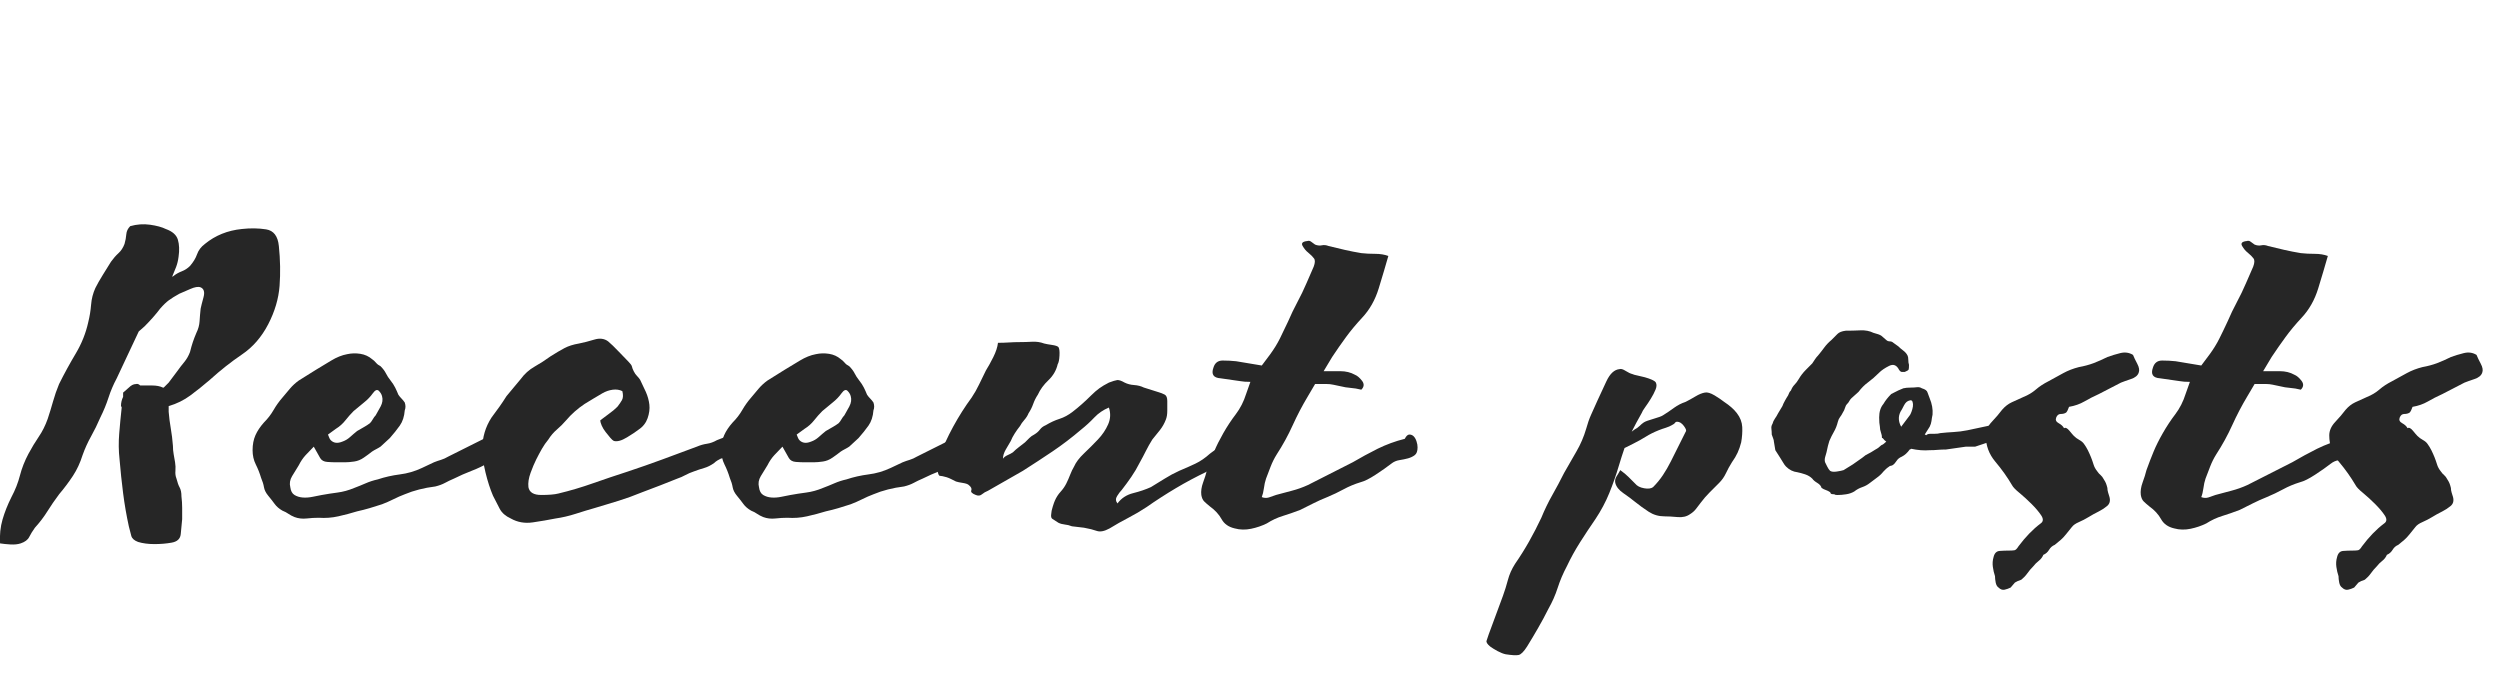 <?xml version="1.0" encoding="utf-8"?>
<!-- Generator: Adobe Illustrator 15.0.0, SVG Export Plug-In . SVG Version: 6.00 Build 0)  -->
<!DOCTYPE svg PUBLIC "-//W3C//DTD SVG 1.1//EN" "http://www.w3.org/Graphics/SVG/1.1/DTD/svg11.dtd">
<svg version="1.1" id="レイヤー_1" xmlns="http://www.w3.org/2000/svg" xmlns:xlink="http://www.w3.org/1999/xlink" x="0px"
	 y="0px" width="154.664px" height="42.987px" viewBox="0 0 154.664 42.987" enable-background="new 0 0 154.664 42.987"
	 xml:space="preserve">
<g>
	<path fill="#262626" d="M12.987,23.495c-0.411,0.353-0.813,0.676-1.21,0.969c-0.396,0.293-0.844,0.514-1.342,0.66v0.352
		c0.028,0.352,0.073,0.697,0.132,1.034s0.103,0.697,0.132,1.078c0,0.176,0.015,0.345,0.044,0.506s0.059,0.33,0.088,0.506
		c0.029,0.177,0.037,0.353,0.022,0.528c-0.016,0.176,0.007,0.338,0.066,0.484c0.058,0.234,0.124,0.418,0.197,0.549
		c0.073,0.133,0.11,0.316,0.11,0.551c0.029,0.234,0.044,0.469,0.044,0.704c0,0.234,0,0.469,0,0.704
		c-0.029,0.322-0.06,0.63-0.088,0.924c-0.029,0.293-0.22,0.469-0.572,0.528c-0.323,0.058-0.675,0.088-1.056,0.088
		c-0.382,0-0.72-0.044-1.012-0.133c-0.235-0.088-0.374-0.213-0.419-0.374c-0.044-0.161-0.095-0.359-0.153-0.594
		c-0.147-0.675-0.265-1.356-0.353-2.046c-0.088-0.688-0.161-1.386-0.22-2.09c-0.059-0.528-0.066-1.063-0.021-1.606
		c0.044-0.542,0.095-1.078,0.153-1.605c0-0.029-0.015-0.059-0.044-0.088c0-0.205,0.044-0.396,0.132-0.572v-0.264l0.353-0.309
		c0.146-0.146,0.293-0.22,0.439-0.22c0.088-0.028,0.177,0,0.265,0.088c0.204,0,0.446,0,0.726,0c0.278,0,0.506,0.044,0.682,0.132
		h0.045c0.058-0.059,0.109-0.109,0.153-0.154c0.044-0.043,0.095-0.094,0.154-0.153l0.528-0.704c0.146-0.205,0.293-0.396,0.439-0.572
		c0.146-0.176,0.264-0.381,0.353-0.616c0.058-0.234,0.116-0.44,0.176-0.616c0.059-0.176,0.132-0.366,0.22-0.572
		c0.117-0.234,0.183-0.477,0.198-0.726c0.015-0.249,0.036-0.506,0.065-0.77c0.029-0.146,0.089-0.381,0.177-0.704
		c0.088-0.322,0.028-0.528-0.177-0.616c-0.146-0.059-0.366-0.022-0.659,0.11c-0.294,0.132-0.514,0.228-0.66,0.286
		c-0.265,0.147-0.478,0.279-0.639,0.396c-0.161,0.118-0.345,0.293-0.55,0.528c-0.264,0.352-0.587,0.719-0.968,1.1l-0.352,0.308
		c-0.235,0.499-0.463,0.983-0.683,1.452c-0.22,0.47-0.447,0.954-0.682,1.452c-0.206,0.383-0.374,0.778-0.506,1.188
		c-0.132,0.411-0.302,0.821-0.506,1.231c-0.177,0.412-0.367,0.801-0.572,1.166c-0.206,0.367-0.382,0.756-0.528,1.166
		c-0.147,0.471-0.345,0.896-0.594,1.277c-0.25,0.381-0.536,0.762-0.858,1.143c-0.264,0.353-0.506,0.705-0.726,1.057
		c-0.22,0.353-0.478,0.688-0.771,1.012c-0.146,0.205-0.264,0.396-0.352,0.572s-0.264,0.308-0.528,0.396
		c-0.176,0.058-0.388,0.08-0.638,0.065c-0.249-0.015-0.462-0.037-0.638-0.065c-0.029-0.528,0.022-1.02,0.154-1.475
		c0.132-0.455,0.315-0.917,0.55-1.386c0.235-0.44,0.411-0.887,0.528-1.343c0.117-0.453,0.293-0.901,0.528-1.342
		c0.205-0.381,0.418-0.732,0.638-1.056c0.22-0.322,0.403-0.688,0.55-1.1c0.117-0.353,0.228-0.711,0.33-1.078
		c0.103-0.366,0.228-0.726,0.374-1.078c0.322-0.646,0.667-1.276,1.034-1.892c0.366-0.616,0.623-1.261,0.771-1.936
		c0.088-0.352,0.146-0.711,0.176-1.078c0.028-0.367,0.117-0.711,0.264-1.034c0.117-0.234,0.271-0.506,0.462-0.814
		s0.359-0.579,0.506-0.814c0.146-0.205,0.301-0.381,0.462-0.528c0.161-0.146,0.286-0.336,0.374-0.572
		c0.059-0.205,0.096-0.403,0.11-0.594s0.095-0.359,0.242-0.506c0.41-0.117,0.82-0.146,1.231-0.088
		c0.411,0.059,0.733,0.147,0.969,0.264c0.41,0.147,0.66,0.367,0.748,0.66c0.088,0.294,0.103,0.646,0.044,1.056
		c-0.03,0.235-0.081,0.448-0.154,0.638c-0.073,0.191-0.154,0.389-0.242,0.594c0.029,0,0.059-0.014,0.088-0.044
		c0.146-0.117,0.315-0.212,0.506-0.286c0.19-0.073,0.359-0.183,0.507-0.33c0.204-0.234,0.352-0.476,0.439-0.726
		c0.088-0.249,0.249-0.462,0.484-0.638c0.645-0.528,1.408-0.836,2.288-0.924c0.527-0.059,1.026-0.051,1.496,0.022
		c0.469,0.073,0.732,0.418,0.792,1.034c0.088,0.851,0.103,1.672,0.044,2.464c-0.06,0.792-0.294,1.584-0.704,2.376
		c-0.411,0.792-0.954,1.416-1.628,1.87C14.292,22.389,13.633,22.909,12.987,23.495z"/>
	<path fill="#262626" d="M30.631,26.796c0.528-0.293,0.836-0.161,0.924,0.396c0.029,0.322-0.117,0.602-0.439,0.836
		c-0.323,0.234-0.602,0.425-0.836,0.571c-0.353,0.206-0.72,0.382-1.101,0.528s-0.748,0.309-1.1,0.484
		c-0.206,0.088-0.39,0.176-0.55,0.264c-0.162,0.088-0.36,0.162-0.595,0.22c-0.704,0.088-1.335,0.249-1.892,0.483
		c-0.235,0.089-0.47,0.191-0.704,0.309c-0.235,0.117-0.47,0.22-0.704,0.309c-0.264,0.088-0.521,0.168-0.77,0.241
		c-0.25,0.073-0.506,0.14-0.771,0.198c-0.381,0.117-0.77,0.22-1.166,0.308c-0.396,0.089-0.8,0.117-1.21,0.089
		c-0.235,0-0.483,0.014-0.748,0.044c-0.264,0.028-0.514,0-0.748-0.088c-0.146-0.06-0.271-0.126-0.374-0.198
		c-0.103-0.074-0.228-0.14-0.374-0.198c-0.205-0.117-0.367-0.257-0.483-0.418c-0.118-0.161-0.25-0.33-0.396-0.506
		c-0.146-0.177-0.235-0.353-0.264-0.528c-0.029-0.176-0.088-0.366-0.176-0.572c-0.088-0.293-0.198-0.572-0.33-0.836
		s-0.198-0.557-0.198-0.88c0-0.352,0.059-0.659,0.176-0.924s0.293-0.528,0.528-0.792c0.234-0.234,0.433-0.49,0.594-0.77
		s0.345-0.535,0.55-0.771c0.146-0.176,0.301-0.358,0.462-0.55c0.161-0.19,0.345-0.359,0.551-0.506l1.056-0.66
		c0.293-0.176,0.608-0.367,0.946-0.572c0.337-0.205,0.667-0.337,0.989-0.396c0.265-0.058,0.535-0.066,0.814-0.022
		c0.278,0.044,0.521,0.154,0.726,0.33c0.089,0.059,0.169,0.132,0.242,0.22c0.073,0.088,0.169,0.162,0.286,0.22
		c0.146,0.147,0.257,0.293,0.33,0.44c0.073,0.147,0.168,0.294,0.286,0.44c0.117,0.146,0.212,0.293,0.286,0.439
		c0.072,0.147,0.139,0.294,0.197,0.44c0.059,0.088,0.125,0.169,0.198,0.241c0.073,0.074,0.139,0.154,0.198,0.242
		c0.059,0.176,0.059,0.338,0,0.484c-0.029,0.382-0.132,0.697-0.308,0.946c-0.177,0.249-0.382,0.506-0.616,0.771l-0.572,0.527
		c-0.088,0.059-0.176,0.109-0.264,0.154c-0.088,0.043-0.176,0.096-0.265,0.154c-0.146,0.117-0.315,0.241-0.506,0.373
		c-0.19,0.133-0.389,0.213-0.594,0.242S21.523,28.6,21.347,28.6c-0.176,0-0.367,0-0.571,0c-0.147,0-0.323-0.007-0.528-0.022
		c-0.206-0.014-0.353-0.094-0.44-0.241l-0.396-0.704c-0.176,0.176-0.346,0.352-0.506,0.527c-0.162,0.177-0.302,0.383-0.418,0.617
		c-0.147,0.234-0.286,0.461-0.418,0.682c-0.133,0.22-0.17,0.447-0.11,0.682c0.029,0.235,0.117,0.396,0.264,0.484
		s0.315,0.139,0.506,0.154c0.19,0.015,0.396,0,0.616-0.045c0.221-0.043,0.403-0.08,0.55-0.109c0.323-0.059,0.653-0.11,0.99-0.154
		s0.683-0.139,1.034-0.286c0.234-0.088,0.469-0.183,0.704-0.286c0.234-0.102,0.484-0.183,0.748-0.242
		c0.439-0.146,0.895-0.248,1.364-0.308c0.469-0.058,0.924-0.19,1.363-0.396l0.748-0.353c0.146-0.058,0.293-0.11,0.44-0.153
		c0.146-0.045,0.293-0.11,0.439-0.198L30.631,26.796z M21.875,25.432c-0.176,0.177-0.345,0.367-0.506,0.572
		c-0.162,0.206-0.359,0.382-0.594,0.528l-0.484,0.352c0.059,0.176,0.117,0.293,0.176,0.352c0.176,0.176,0.41,0.206,0.704,0.088
		c0.176-0.059,0.337-0.153,0.484-0.285c0.146-0.133,0.293-0.257,0.439-0.375c0.146-0.088,0.286-0.168,0.418-0.241
		s0.257-0.154,0.374-0.242c0.059-0.058,0.117-0.139,0.176-0.241c0.059-0.104,0.117-0.184,0.177-0.242
		c0.088-0.146,0.19-0.33,0.308-0.551c0.117-0.22,0.146-0.432,0.088-0.638c-0.029-0.116-0.096-0.228-0.198-0.33
		s-0.228-0.051-0.374,0.154c-0.146,0.206-0.329,0.396-0.55,0.571C22.293,25.079,22.08,25.256,21.875,25.432z"/>
	<path fill="#262626" d="M45.942,26.687c0.177-0.045,0.309,0.095,0.396,0.418c0.059,0.146,0.051,0.293-0.022,0.439
		s-0.169,0.264-0.285,0.352c-0.235,0.147-0.478,0.242-0.727,0.286s-0.491,0.11-0.726,0.198c-0.06,0.029-0.125,0.066-0.198,0.109
		c-0.073,0.045-0.14,0.096-0.198,0.154c-0.205,0.147-0.411,0.25-0.616,0.309s-0.425,0.132-0.659,0.22
		c-0.177,0.06-0.346,0.132-0.507,0.22s-0.329,0.162-0.506,0.221c-0.352,0.146-0.704,0.285-1.056,0.418
		c-0.352,0.131-0.719,0.271-1.1,0.418c-0.5,0.205-0.983,0.381-1.452,0.527c-0.47,0.146-0.954,0.293-1.452,0.44
		c-0.411,0.116-0.821,0.242-1.232,0.374s-0.821,0.227-1.231,0.286c-0.44,0.088-0.91,0.168-1.408,0.241
		c-0.499,0.073-0.953-0.007-1.364-0.241c-0.323-0.147-0.55-0.346-0.682-0.595s-0.271-0.521-0.418-0.813
		c-0.176-0.411-0.33-0.888-0.462-1.431c-0.132-0.542-0.198-1.033-0.198-1.474c0-0.704,0.19-1.349,0.572-1.937
		c0.176-0.234,0.337-0.453,0.483-0.659c0.146-0.205,0.293-0.425,0.44-0.66c0.146-0.176,0.293-0.353,0.439-0.528
		s0.293-0.352,0.44-0.527c0.234-0.322,0.521-0.579,0.858-0.771c0.337-0.19,0.666-0.403,0.989-0.638
		c0.323-0.205,0.608-0.374,0.858-0.506c0.249-0.132,0.55-0.227,0.902-0.286c0.293-0.059,0.608-0.139,0.945-0.242
		c0.337-0.103,0.623-0.066,0.858,0.11c0.176,0.147,0.396,0.36,0.66,0.638c0.264,0.279,0.469,0.492,0.616,0.638
		c0.116,0.117,0.183,0.213,0.197,0.286c0.015,0.074,0.051,0.169,0.11,0.286c0.059,0.117,0.124,0.213,0.198,0.286
		c0.072,0.073,0.139,0.153,0.197,0.241c0.117,0.236,0.234,0.484,0.353,0.748c0.117,0.265,0.19,0.529,0.22,0.793
		s-0.008,0.543-0.109,0.836c-0.104,0.293-0.286,0.527-0.551,0.703c-0.146,0.118-0.389,0.279-0.726,0.484
		c-0.338,0.205-0.609,0.279-0.814,0.221c-0.059-0.029-0.132-0.096-0.22-0.198s-0.184-0.22-0.286-0.353
		c-0.103-0.132-0.184-0.264-0.242-0.396s-0.088-0.242-0.088-0.33c0.146-0.117,0.322-0.249,0.528-0.396
		c0.205-0.146,0.381-0.293,0.528-0.44c0.116-0.146,0.212-0.286,0.286-0.418c0.072-0.132,0.08-0.315,0.021-0.55
		c-0.176-0.088-0.374-0.117-0.594-0.088c-0.221,0.029-0.434,0.103-0.639,0.22s-0.403,0.235-0.594,0.352
		c-0.191,0.118-0.359,0.22-0.506,0.308c-0.439,0.294-0.821,0.632-1.144,1.013c-0.177,0.206-0.367,0.396-0.572,0.571
		c-0.206,0.177-0.382,0.383-0.528,0.617c-0.146,0.176-0.279,0.367-0.396,0.571c-0.118,0.206-0.235,0.426-0.353,0.66
		c-0.117,0.235-0.235,0.514-0.352,0.836c-0.118,0.323-0.162,0.616-0.132,0.88c0.058,0.323,0.322,0.484,0.792,0.484
		c0.469,0,0.82-0.029,1.056-0.088c0.732-0.176,1.452-0.389,2.156-0.639c0.704-0.248,1.422-0.49,2.155-0.726
		c0.704-0.234,1.415-0.483,2.135-0.748c0.718-0.265,1.43-0.528,2.134-0.792c0.205-0.088,0.41-0.146,0.616-0.176
		c0.204-0.029,0.41-0.103,0.615-0.221l1.013-0.396C45.576,26.781,45.767,26.729,45.942,26.687z"/>
	<path fill="#262626" d="M59.627,26.796c0.528-0.293,0.836-0.161,0.924,0.396c0.029,0.322-0.117,0.602-0.439,0.836
		c-0.323,0.234-0.602,0.425-0.836,0.571c-0.353,0.206-0.72,0.382-1.101,0.528s-0.748,0.309-1.1,0.484
		c-0.206,0.088-0.39,0.176-0.55,0.264c-0.162,0.088-0.36,0.162-0.595,0.22c-0.704,0.088-1.335,0.249-1.892,0.483
		c-0.235,0.089-0.47,0.191-0.704,0.309c-0.235,0.117-0.47,0.22-0.704,0.309c-0.264,0.088-0.521,0.168-0.77,0.241
		c-0.25,0.073-0.506,0.14-0.771,0.198c-0.381,0.117-0.77,0.22-1.166,0.308c-0.396,0.089-0.8,0.117-1.21,0.089
		c-0.235,0-0.483,0.014-0.748,0.044c-0.264,0.028-0.514,0-0.748-0.088c-0.146-0.06-0.271-0.126-0.374-0.198
		c-0.103-0.074-0.228-0.14-0.374-0.198c-0.205-0.117-0.367-0.257-0.483-0.418c-0.118-0.161-0.25-0.33-0.396-0.506
		c-0.146-0.177-0.235-0.353-0.264-0.528c-0.029-0.176-0.088-0.366-0.176-0.572c-0.088-0.293-0.198-0.572-0.33-0.836
		s-0.198-0.557-0.198-0.88c0-0.352,0.059-0.659,0.176-0.924s0.293-0.528,0.528-0.792c0.234-0.234,0.433-0.49,0.594-0.77
		s0.345-0.535,0.55-0.771c0.146-0.176,0.301-0.358,0.462-0.55c0.161-0.19,0.345-0.359,0.551-0.506l1.056-0.66
		c0.293-0.176,0.608-0.367,0.946-0.572c0.337-0.205,0.667-0.337,0.989-0.396c0.265-0.058,0.535-0.066,0.814-0.022
		c0.278,0.044,0.521,0.154,0.726,0.33c0.089,0.059,0.169,0.132,0.242,0.22c0.073,0.088,0.169,0.162,0.286,0.22
		c0.146,0.147,0.257,0.293,0.33,0.44c0.073,0.147,0.168,0.294,0.286,0.44c0.117,0.146,0.212,0.293,0.286,0.439
		c0.072,0.147,0.139,0.294,0.197,0.44c0.059,0.088,0.125,0.169,0.198,0.241c0.073,0.074,0.139,0.154,0.198,0.242
		c0.059,0.176,0.059,0.338,0,0.484c-0.029,0.382-0.132,0.697-0.308,0.946c-0.177,0.249-0.382,0.506-0.616,0.771l-0.572,0.527
		c-0.088,0.059-0.176,0.109-0.264,0.154c-0.088,0.043-0.176,0.096-0.265,0.154c-0.146,0.117-0.315,0.241-0.506,0.373
		c-0.19,0.133-0.389,0.213-0.594,0.242S50.52,28.6,50.343,28.6c-0.176,0-0.367,0-0.571,0c-0.147,0-0.323-0.007-0.528-0.022
		c-0.206-0.014-0.353-0.094-0.44-0.241l-0.396-0.704c-0.176,0.176-0.346,0.352-0.506,0.527c-0.162,0.177-0.302,0.383-0.418,0.617
		c-0.147,0.234-0.286,0.461-0.418,0.682c-0.133,0.22-0.17,0.447-0.11,0.682c0.029,0.235,0.117,0.396,0.264,0.484
		s0.315,0.139,0.506,0.154c0.19,0.015,0.396,0,0.616-0.045c0.221-0.043,0.403-0.08,0.55-0.109c0.323-0.059,0.653-0.11,0.99-0.154
		s0.683-0.139,1.034-0.286c0.234-0.088,0.469-0.183,0.704-0.286c0.234-0.102,0.484-0.183,0.748-0.242
		c0.439-0.146,0.895-0.248,1.364-0.308c0.469-0.058,0.924-0.19,1.363-0.396l0.748-0.353c0.146-0.058,0.293-0.11,0.44-0.153
		c0.146-0.045,0.293-0.11,0.439-0.198L59.627,26.796z M50.871,25.432c-0.176,0.177-0.345,0.367-0.506,0.572
		c-0.162,0.206-0.359,0.382-0.594,0.528l-0.484,0.352c0.059,0.176,0.117,0.293,0.176,0.352c0.176,0.176,0.41,0.206,0.704,0.088
		c0.176-0.059,0.337-0.153,0.484-0.285c0.146-0.133,0.293-0.257,0.439-0.375c0.146-0.088,0.286-0.168,0.418-0.241
		s0.257-0.154,0.374-0.242c0.059-0.058,0.117-0.139,0.176-0.241c0.059-0.104,0.117-0.184,0.177-0.242
		c0.088-0.146,0.19-0.33,0.308-0.551c0.117-0.22,0.146-0.432,0.088-0.638c-0.029-0.116-0.096-0.228-0.198-0.33
		s-0.228-0.051-0.374,0.154c-0.146,0.206-0.329,0.396-0.55,0.571C51.289,25.079,51.076,25.256,50.871,25.432z"/>
	<path fill="#262626" d="M76.523,26.752c0.058,0.029,0.153,0.11,0.285,0.241c0.133,0.133,0.213,0.229,0.242,0.287l-0.66,0.836
		c-0.234,0.234-0.499,0.433-0.792,0.594c-0.293,0.162-0.602,0.315-0.924,0.462c-0.675,0.323-1.32,0.667-1.936,1.034
		c-0.616,0.367-1.218,0.755-1.805,1.166c-0.352,0.234-0.726,0.454-1.122,0.66c-0.396,0.204-0.784,0.425-1.166,0.659
		c-0.322,0.177-0.587,0.228-0.792,0.154s-0.469-0.14-0.792-0.198l-0.747-0.088c-0.147-0.059-0.294-0.096-0.44-0.109
		c-0.147-0.016-0.279-0.052-0.396-0.11c-0.176-0.117-0.301-0.198-0.374-0.242s-0.095-0.154-0.065-0.33
		c0-0.088,0.028-0.228,0.088-0.418c0.059-0.191,0.103-0.315,0.132-0.374c0.088-0.205,0.205-0.389,0.353-0.55
		c0.146-0.161,0.264-0.33,0.352-0.506c0.088-0.177,0.169-0.358,0.242-0.55s0.154-0.359,0.242-0.506
		c0.116-0.265,0.322-0.535,0.615-0.814c0.293-0.278,0.579-0.564,0.858-0.857c0.278-0.293,0.491-0.609,0.638-0.947
		c0.146-0.336,0.161-0.682,0.044-1.033c-0.352,0.146-0.652,0.352-0.901,0.615c-0.25,0.265-0.521,0.514-0.814,0.748
		c-0.587,0.5-1.173,0.947-1.76,1.343s-1.203,0.8-1.848,1.21l-2.156,1.232c-0.147,0.059-0.271,0.131-0.374,0.219
		c-0.104,0.089-0.228,0.104-0.374,0.045c-0.235-0.088-0.33-0.184-0.286-0.286s-0.008-0.212-0.154-0.33
		c-0.059-0.059-0.184-0.103-0.374-0.132s-0.329-0.059-0.418-0.088c-0.117-0.059-0.22-0.11-0.308-0.154s-0.176-0.08-0.264-0.109
		c-0.205-0.059-0.345-0.088-0.418-0.088s-0.125-0.117-0.154-0.353c0-0.146,0-0.278,0-0.396s0.029-0.235,0.088-0.353
		c0.235-0.646,0.528-1.29,0.88-1.937c0.353-0.645,0.733-1.246,1.145-1.804c0.176-0.264,0.33-0.534,0.462-0.813
		s0.271-0.564,0.418-0.858c0.146-0.234,0.3-0.513,0.462-0.836c0.161-0.323,0.256-0.616,0.286-0.88c0.234,0,0.462-0.007,0.682-0.022
		c0.22-0.015,0.447-0.022,0.682-0.022s0.484-0.007,0.748-0.022c0.265-0.014,0.514,0.022,0.748,0.11
		c0.117,0.029,0.278,0.059,0.484,0.088c0.205,0.029,0.337,0.074,0.396,0.132c0.059,0.088,0.081,0.264,0.066,0.528
		c-0.015,0.264-0.052,0.44-0.11,0.528c-0.088,0.381-0.278,0.711-0.571,0.99c-0.294,0.279-0.514,0.579-0.66,0.902
		c-0.118,0.176-0.213,0.367-0.286,0.571c-0.073,0.206-0.169,0.396-0.286,0.572c-0.059,0.147-0.147,0.286-0.264,0.418
		c-0.118,0.133-0.206,0.258-0.265,0.375c-0.117,0.146-0.228,0.301-0.329,0.461c-0.104,0.162-0.184,0.316-0.242,0.463
		c-0.088,0.146-0.191,0.322-0.309,0.527s-0.176,0.396-0.176,0.572c0.059-0.088,0.154-0.161,0.286-0.221
		c0.132-0.058,0.242-0.116,0.33-0.176c0.117-0.117,0.234-0.22,0.352-0.308s0.249-0.19,0.396-0.308
		c0.088-0.088,0.176-0.176,0.264-0.264c0.088-0.089,0.19-0.162,0.309-0.221c0.146-0.088,0.264-0.19,0.352-0.309
		c0.088-0.116,0.205-0.204,0.352-0.264c0.293-0.176,0.579-0.308,0.858-0.396c0.278-0.089,0.55-0.235,0.814-0.44
		c0.381-0.293,0.762-0.631,1.144-1.012c0.176-0.176,0.345-0.322,0.506-0.439s0.359-0.234,0.594-0.353
		c0.234-0.088,0.403-0.14,0.507-0.154c0.102-0.015,0.256,0.037,0.462,0.154c0.176,0.088,0.374,0.14,0.594,0.153
		c0.22,0.016,0.418,0.066,0.594,0.154l0.836,0.264c0.205,0.06,0.359,0.118,0.462,0.177c0.103,0.06,0.154,0.19,0.154,0.396
		c0,0.176,0,0.375,0,0.594c0,0.221-0.029,0.404-0.088,0.551c-0.088,0.234-0.213,0.455-0.374,0.66
		c-0.162,0.205-0.315,0.396-0.462,0.572c-0.147,0.234-0.279,0.469-0.396,0.703c-0.117,0.235-0.249,0.484-0.396,0.748
		c-0.147,0.294-0.315,0.58-0.506,0.858c-0.191,0.278-0.39,0.55-0.595,0.813c-0.088,0.088-0.184,0.213-0.285,0.375
		c-0.104,0.16-0.096,0.314,0.021,0.461c0.234-0.322,0.557-0.535,0.968-0.638s0.777-0.227,1.101-0.374
		c0.293-0.176,0.579-0.352,0.857-0.527s0.579-0.338,0.902-0.484c0.352-0.146,0.682-0.293,0.99-0.439
		c0.308-0.146,0.608-0.353,0.901-0.617c0.146-0.116,0.286-0.212,0.418-0.285c0.133-0.073,0.257-0.184,0.374-0.33
		c0.059-0.088,0.117-0.168,0.177-0.242c0.058-0.072,0.132-0.154,0.22-0.242c0.088-0.059,0.168-0.125,0.242-0.197
		C76.354,26.701,76.435,26.693,76.523,26.752z"/>
	<path fill="#262626" d="M86.908,27.147c0.088-0.176,0.182-0.264,0.285-0.264s0.191,0.037,0.264,0.109
		c0.074,0.074,0.133,0.177,0.176,0.309c0.045,0.132,0.066,0.258,0.066,0.374c0,0.235-0.059,0.396-0.176,0.483
		c-0.117,0.089-0.258,0.154-0.418,0.199c-0.162,0.043-0.337,0.08-0.528,0.109c-0.191,0.029-0.359,0.104-0.506,0.221
		c-0.265,0.205-0.587,0.433-0.969,0.682c-0.381,0.249-0.689,0.403-0.924,0.462c-0.381,0.117-0.733,0.264-1.056,0.44
		c-0.323,0.176-0.66,0.337-1.012,0.483c-0.294,0.117-0.572,0.242-0.836,0.374c-0.265,0.132-0.544,0.271-0.836,0.418
		c-0.382,0.146-0.741,0.271-1.078,0.374c-0.338,0.103-0.668,0.257-0.99,0.462c-0.294,0.146-0.616,0.257-0.968,0.33
		c-0.353,0.073-0.689,0.066-1.013-0.022c-0.381-0.088-0.652-0.278-0.813-0.571c-0.162-0.294-0.403-0.558-0.727-0.792
		c-0.146-0.118-0.264-0.221-0.352-0.309s-0.146-0.22-0.176-0.396c-0.029-0.234,0.008-0.491,0.109-0.77
		c0.104-0.279,0.184-0.535,0.242-0.771c0.147-0.411,0.294-0.792,0.44-1.144c0.146-0.353,0.337-0.733,0.572-1.145
		c0.234-0.41,0.49-0.799,0.77-1.166c0.278-0.367,0.491-0.785,0.638-1.254l0.265-0.748c-0.265,0-0.47-0.015-0.616-0.044l-1.232-0.177
		c-0.439-0.028-0.586-0.248-0.439-0.659c0.088-0.293,0.278-0.44,0.571-0.44s0.572,0.015,0.837,0.044l1.584,0.264l0.527-0.704
		c0.234-0.322,0.433-0.645,0.594-0.968c0.161-0.322,0.33-0.674,0.507-1.056c0.176-0.41,0.366-0.806,0.571-1.188
		c0.205-0.381,0.396-0.777,0.572-1.188l0.44-1.012c0.088-0.235,0.095-0.403,0.021-0.506c-0.073-0.102-0.198-0.227-0.374-0.374
		c-0.117-0.088-0.228-0.22-0.33-0.396c-0.103-0.176-0.007-0.278,0.286-0.308c0.088-0.029,0.169-0.015,0.242,0.044
		c0.073,0.059,0.154,0.117,0.242,0.176c0.146,0.059,0.286,0.074,0.418,0.044c0.132-0.029,0.271-0.014,0.418,0.044
		c0.352,0.088,0.688,0.169,1.012,0.242c0.322,0.074,0.66,0.14,1.012,0.198c0.265,0.03,0.551,0.044,0.858,0.044
		s0.579,0.044,0.813,0.132c-0.176,0.616-0.373,1.284-0.594,2.002c-0.22,0.719-0.564,1.328-1.034,1.826
		c-0.381,0.411-0.711,0.807-0.989,1.188c-0.279,0.381-0.565,0.792-0.858,1.232l-0.528,0.88h0.044c0.323,0,0.653,0,0.99,0
		s0.639,0.074,0.902,0.221c0.146,0.059,0.293,0.184,0.439,0.373c0.146,0.191,0.133,0.375-0.044,0.551
		c-0.234-0.059-0.455-0.096-0.659-0.11c-0.206-0.015-0.426-0.051-0.66-0.11c-0.147-0.029-0.286-0.059-0.418-0.088
		c-0.133-0.029-0.271-0.044-0.418-0.044h-0.704l-0.44,0.748c-0.352,0.587-0.667,1.188-0.946,1.804
		c-0.278,0.616-0.608,1.218-0.989,1.805c-0.147,0.234-0.271,0.483-0.374,0.748c-0.104,0.264-0.198,0.514-0.286,0.748
		c-0.06,0.176-0.104,0.373-0.132,0.594c-0.03,0.22-0.074,0.403-0.132,0.55c0.146,0.059,0.292,0.066,0.439,0.022
		c0.146-0.045,0.293-0.096,0.44-0.154c0.322-0.088,0.652-0.176,0.989-0.264s0.667-0.205,0.99-0.353l2.772-1.408
		c0.498-0.292,1.012-0.571,1.54-0.836C85.763,27.5,86.32,27.295,86.908,27.147z"/>
	<path fill="#262626" d="M106.662,24.86c0.354,0.234,0.617,0.469,0.793,0.703c0.205,0.264,0.314,0.551,0.33,0.858
		c0.014,0.308-0.008,0.624-0.066,0.946c-0.059,0.234-0.133,0.447-0.221,0.638s-0.205,0.39-0.352,0.594
		c-0.146,0.235-0.271,0.462-0.373,0.683c-0.104,0.22-0.242,0.418-0.418,0.594c-0.207,0.205-0.404,0.403-0.594,0.594
		c-0.191,0.191-0.375,0.403-0.551,0.638c-0.088,0.117-0.184,0.242-0.285,0.374c-0.104,0.133-0.229,0.242-0.375,0.33
		c-0.205,0.146-0.461,0.205-0.77,0.177c-0.309-0.03-0.58-0.045-0.814-0.045c-0.352,0-0.676-0.095-0.969-0.285
		c-0.293-0.191-0.586-0.404-0.879-0.639c-0.176-0.146-0.404-0.314-0.682-0.506c-0.279-0.19-0.447-0.403-0.506-0.638
		c-0.031-0.146,0-0.286,0.088-0.418c0.088-0.133,0.16-0.257,0.219-0.374c0.205,0.147,0.375,0.286,0.506,0.418
		c0.133,0.132,0.271,0.271,0.418,0.418c0.117,0.147,0.301,0.241,0.551,0.286c0.248,0.044,0.432,0.021,0.551-0.066
		c0.234-0.234,0.439-0.484,0.615-0.748s0.336-0.542,0.484-0.836l0.924-1.848c0.059-0.059,0.021-0.176-0.109-0.352
		c-0.133-0.177-0.271-0.265-0.418-0.265c-0.061,0-0.104,0.022-0.133,0.065c-0.029,0.045-0.074,0.082-0.133,0.11
		c-0.146,0.089-0.293,0.154-0.439,0.198s-0.293,0.096-0.439,0.154c-0.293,0.117-0.559,0.249-0.793,0.396
		c-0.234,0.147-0.498,0.294-0.791,0.44l-0.529,0.264c-0.059,0.176-0.117,0.352-0.176,0.528c-0.059,0.176-0.117,0.366-0.176,0.571
		c-0.176,0.588-0.373,1.152-0.594,1.694c-0.221,0.543-0.506,1.078-0.857,1.606c-0.324,0.469-0.639,0.945-0.947,1.43
		c-0.307,0.484-0.578,0.975-0.813,1.474c-0.234,0.44-0.426,0.888-0.572,1.343c-0.146,0.454-0.338,0.887-0.572,1.298
		c-0.205,0.41-0.418,0.807-0.639,1.188c-0.219,0.381-0.445,0.763-0.682,1.145c-0.205,0.322-0.381,0.498-0.527,0.527
		s-0.41,0.015-0.793-0.044c-0.146-0.029-0.314-0.096-0.506-0.197c-0.189-0.104-0.344-0.198-0.461-0.286
		c-0.176-0.147-0.25-0.265-0.221-0.353s0.074-0.22,0.133-0.396c0.146-0.382,0.293-0.777,0.439-1.188s0.293-0.807,0.439-1.188
		c0.117-0.323,0.221-0.653,0.309-0.99c0.088-0.338,0.234-0.668,0.439-0.99c0.324-0.47,0.617-0.938,0.881-1.408
		c0.264-0.469,0.514-0.953,0.748-1.451c0.205-0.5,0.432-0.969,0.682-1.408c0.25-0.44,0.492-0.895,0.727-1.364
		c0.264-0.469,0.52-0.917,0.77-1.342c0.248-0.425,0.447-0.888,0.594-1.386c0.088-0.322,0.189-0.616,0.309-0.881
		c0.117-0.264,0.248-0.557,0.395-0.879c0.146-0.323,0.33-0.719,0.551-1.188s0.49-0.719,0.814-0.748
		c0.088-0.029,0.213,0.007,0.373,0.11c0.162,0.103,0.301,0.168,0.418,0.197c0.059,0.029,0.162,0.06,0.309,0.088
		c0.146,0.029,0.301,0.066,0.463,0.11c0.16,0.044,0.307,0.096,0.439,0.153c0.131,0.06,0.213,0.118,0.242,0.177
		c0.059,0.118,0.051,0.265-0.023,0.44c-0.072,0.176-0.168,0.359-0.285,0.549c-0.117,0.191-0.234,0.367-0.352,0.529
		c-0.117,0.161-0.191,0.285-0.221,0.373c-0.234,0.412-0.439,0.793-0.615,1.145l0.176-0.133c0.117-0.058,0.221-0.131,0.309-0.219
		c0.088-0.089,0.176-0.162,0.264-0.221s0.285-0.132,0.594-0.22c0.309-0.089,0.506-0.161,0.594-0.22
		c0.234-0.146,0.463-0.301,0.682-0.463c0.221-0.16,0.463-0.285,0.727-0.373c0.176-0.088,0.373-0.199,0.594-0.33
		c0.221-0.133,0.418-0.213,0.594-0.242c0.146-0.029,0.346,0.029,0.594,0.176C106.318,24.61,106.515,24.743,106.662,24.86z"/>
	<path fill="#262626" d="M124.13,26.136c0.322-0.059,0.482,0.074,0.482,0.396c0,0.059-0.008,0.146-0.021,0.264
		c-0.016,0.117-0.051,0.205-0.109,0.264c-0.061,0.06-0.191,0.088-0.396,0.088l-0.396,0.133c-0.146,0.059-0.307,0.088-0.484,0.088
		c-0.176,0-0.336,0.029-0.482,0.088l-0.529,0.176h-0.572l-1.23,0.176c-0.176,0-0.346,0.008-0.506,0.021
		c-0.162,0.016-0.33,0.022-0.508,0.022c-0.352,0.03-0.732,0-1.143-0.088c-0.029,0.03-0.061,0.044-0.088,0.044
		c-0.148,0.205-0.309,0.352-0.484,0.44c-0.146,0.06-0.258,0.147-0.33,0.264c-0.074,0.118-0.154,0.206-0.242,0.265
		c-0.059,0.029-0.104,0.043-0.133,0.043s-0.059,0.016-0.088,0.045c-0.088,0.059-0.152,0.109-0.197,0.153s-0.096,0.096-0.154,0.154
		c-0.117,0.147-0.25,0.271-0.396,0.374c-0.146,0.104-0.293,0.213-0.439,0.33s-0.309,0.205-0.484,0.264s-0.336,0.147-0.482,0.264
		c-0.148,0.088-0.316,0.147-0.508,0.176c-0.189,0.03-0.373,0.045-0.549,0.045c-0.088,0-0.146-0.015-0.176-0.045
		c-0.117,0-0.191-0.014-0.221-0.043l-0.043-0.088c-0.088-0.059-0.178-0.104-0.266-0.133c-0.088-0.028-0.176-0.072-0.264-0.132
		c-0.029-0.116-0.117-0.22-0.264-0.308s-0.25-0.176-0.309-0.264c-0.117-0.117-0.264-0.205-0.439-0.265
		c-0.176-0.058-0.338-0.103-0.484-0.132c-0.264-0.029-0.498-0.146-0.703-0.352c-0.059-0.059-0.117-0.139-0.176-0.242
		c-0.061-0.103-0.117-0.198-0.176-0.286l-0.309-0.484l-0.088-0.528c0-0.059-0.016-0.124-0.045-0.197s-0.059-0.154-0.088-0.242
		c0-0.117-0.008-0.234-0.021-0.352c-0.016-0.117,0.008-0.221,0.066-0.309c0.029-0.117,0.08-0.227,0.154-0.33
		c0.072-0.102,0.139-0.213,0.197-0.33l0.264-0.439c0.029-0.088,0.08-0.198,0.154-0.33c0.072-0.133,0.139-0.242,0.197-0.33
		c0.029-0.059,0.051-0.109,0.066-0.154c0.016-0.044,0.051-0.095,0.111-0.154c0.057-0.146,0.131-0.264,0.219-0.352
		s0.176-0.205,0.264-0.352c0.117-0.205,0.266-0.396,0.441-0.572c0.059-0.059,0.123-0.125,0.197-0.198
		c0.072-0.073,0.139-0.139,0.197-0.198c0.059-0.088,0.117-0.176,0.176-0.264s0.117-0.161,0.178-0.22
		c0.146-0.176,0.277-0.345,0.395-0.506c0.117-0.161,0.266-0.315,0.441-0.462c0.146-0.146,0.27-0.271,0.373-0.374
		c0.104-0.103,0.271-0.168,0.506-0.198c0.293,0,0.594-0.007,0.902-0.022c0.309-0.015,0.578,0.037,0.814,0.154
		c0.234,0.059,0.396,0.118,0.484,0.176l0.307,0.264c0.059,0.059,0.133,0.088,0.221,0.088s0.16,0.03,0.221,0.088l0.307,0.22
		c0.088,0.088,0.191,0.176,0.309,0.264s0.205,0.191,0.264,0.308c0.029,0.059,0.045,0.147,0.045,0.264
		c0,0.118,0.014,0.22,0.043,0.308c0,0.147-0.008,0.242-0.021,0.286c-0.016,0.044-0.096,0.095-0.242,0.154c-0.059,0-0.117,0-0.176,0
		s-0.117-0.044-0.176-0.132c-0.148-0.293-0.352-0.374-0.617-0.242c-0.264,0.132-0.469,0.271-0.615,0.418
		c-0.234,0.235-0.463,0.434-0.682,0.594c-0.221,0.162-0.418,0.359-0.594,0.594l-0.441,0.396c-0.059,0.059-0.102,0.117-0.131,0.176
		c-0.029,0.06-0.074,0.118-0.133,0.176c-0.059,0.06-0.104,0.141-0.131,0.242c-0.029,0.104-0.074,0.198-0.133,0.287
		c-0.059,0.117-0.117,0.213-0.176,0.285c-0.059,0.074-0.104,0.17-0.133,0.286c-0.059,0.235-0.139,0.44-0.242,0.616
		c-0.102,0.176-0.197,0.367-0.285,0.572c-0.059,0.176-0.117,0.41-0.176,0.703c-0.029,0.088-0.059,0.191-0.088,0.309
		s-0.029,0.22,0,0.308c0.029,0.06,0.072,0.147,0.131,0.265s0.117,0.205,0.178,0.264c0.088,0.059,0.227,0.073,0.418,0.044
		c0.189-0.028,0.33-0.059,0.418-0.088l0.57-0.353c0.117-0.088,0.242-0.176,0.375-0.264s0.271-0.19,0.418-0.309
		c0.117-0.058,0.227-0.116,0.33-0.176c0.102-0.059,0.197-0.117,0.285-0.176c0.059-0.029,0.117-0.066,0.176-0.109
		c0.059-0.045,0.117-0.096,0.178-0.154c0.088-0.029,0.189-0.103,0.307-0.221c-0.088-0.059-0.16-0.131-0.219-0.219h-0.045
		c0-0.117-0.021-0.235-0.066-0.353c-0.043-0.117-0.064-0.234-0.064-0.353c-0.031-0.146-0.045-0.336-0.045-0.572
		c0-0.352,0.088-0.63,0.264-0.836c0.117-0.204,0.279-0.41,0.484-0.615l0.439-0.221l0.309-0.131c0.117-0.029,0.279-0.045,0.484-0.045
		c0.117,0,0.234-0.006,0.352-0.021c0.117-0.015,0.221,0.008,0.309,0.066c0.205,0.059,0.322,0.146,0.352,0.264l0.131,0.352
		c0.146,0.352,0.205,0.689,0.178,1.012c-0.031,0.147-0.053,0.279-0.066,0.396c-0.016,0.117-0.053,0.234-0.111,0.352l-0.307,0.484
		c0.029,0,0.059,0.016,0.088,0.044c0.059-0.059,0.139-0.088,0.242-0.088c0.102,0,0.182,0,0.242,0c0.176,0,0.307-0.015,0.395-0.044
		c0.266-0.029,0.535-0.051,0.814-0.066c0.279-0.014,0.564-0.051,0.857-0.109l1.453-0.309c0.146-0.029,0.309-0.051,0.484-0.066
		C123.822,26.231,123.982,26.194,124.13,26.136z M117.574,25.476c-0.146,0.294-0.133,0.602,0.043,0.924l0.529-0.703
		c0.027-0.029,0.066-0.104,0.109-0.221c0.045-0.117,0.072-0.227,0.088-0.33c0.014-0.102,0.008-0.197-0.021-0.285
		s-0.088-0.117-0.176-0.088c-0.148,0.029-0.264,0.131-0.354,0.307C117.705,25.256,117.632,25.388,117.574,25.476z"/>
	<path fill="#262626" d="M130.376,22.088c0.234-0.088,0.498-0.168,0.793-0.242c0.291-0.073,0.557-0.036,0.791,0.11
		c0.059,0.147,0.146,0.33,0.264,0.55c0.117,0.22,0.146,0.403,0.088,0.55c-0.059,0.176-0.219,0.309-0.484,0.396
		c-0.264,0.088-0.469,0.161-0.615,0.22c-0.234,0.118-0.461,0.235-0.682,0.353s-0.447,0.234-0.682,0.352
		c-0.324,0.146-0.625,0.301-0.902,0.462c-0.279,0.161-0.594,0.271-0.945,0.33c-0.061,0.176-0.119,0.294-0.178,0.353
		c-0.088,0.059-0.197,0.088-0.33,0.088c-0.131,0-0.227,0.072-0.285,0.219c-0.059,0.148-0.008,0.265,0.154,0.353
		c0.16,0.088,0.271,0.191,0.33,0.308c0.088-0.059,0.197-0.006,0.33,0.154c0.131,0.162,0.227,0.271,0.285,0.33
		c0.088,0.088,0.199,0.17,0.33,0.242c0.133,0.074,0.227,0.154,0.287,0.242c0.088,0.117,0.168,0.25,0.242,0.396
		c0.072,0.147,0.139,0.294,0.197,0.44s0.109,0.293,0.154,0.439c0.043,0.147,0.123,0.294,0.242,0.44
		c0.059,0.088,0.123,0.161,0.197,0.22c0.072,0.06,0.139,0.147,0.197,0.264c0.059,0.088,0.104,0.17,0.133,0.242
		c0.029,0.074,0.059,0.17,0.088,0.286c0,0.089,0.014,0.184,0.045,0.286c0.027,0.104,0.057,0.198,0.088,0.286
		c0.059,0.234,0.006,0.418-0.154,0.55c-0.162,0.132-0.33,0.242-0.506,0.33c-0.236,0.117-0.447,0.234-0.639,0.353
		c-0.191,0.116-0.389,0.22-0.594,0.308s-0.352,0.19-0.439,0.308s-0.207,0.265-0.354,0.44c-0.117,0.146-0.227,0.264-0.33,0.352
		c-0.102,0.088-0.227,0.19-0.373,0.309c-0.146,0.059-0.264,0.16-0.352,0.308c-0.088,0.146-0.207,0.249-0.352,0.308
		c-0.061,0.146-0.154,0.271-0.287,0.374c-0.131,0.103-0.242,0.213-0.33,0.33c-0.146,0.146-0.271,0.293-0.373,0.44
		c-0.104,0.146-0.229,0.278-0.375,0.396c-0.176,0.059-0.309,0.117-0.396,0.177l-0.264,0.308c-0.117,0.059-0.242,0.103-0.373,0.132
		c-0.133,0.029-0.258-0.015-0.375-0.132c-0.088-0.059-0.146-0.161-0.176-0.308c-0.029-0.147-0.043-0.279-0.043-0.396
		c-0.061-0.176-0.104-0.367-0.133-0.572s-0.016-0.411,0.045-0.615c0.057-0.235,0.182-0.36,0.373-0.374
		c0.191-0.016,0.389-0.022,0.594-0.022c0.146,0,0.256-0.008,0.33-0.021c0.072-0.016,0.154-0.096,0.242-0.242
		c0.439-0.587,0.895-1.057,1.363-1.408c0.178-0.117,0.191-0.286,0.045-0.506s-0.346-0.455-0.594-0.704
		c-0.25-0.25-0.5-0.477-0.748-0.683c-0.25-0.204-0.404-0.365-0.463-0.483c-0.293-0.499-0.637-0.982-1.033-1.452
		c-0.396-0.469-0.594-1.012-0.594-1.628c0-0.293,0.123-0.571,0.373-0.836s0.463-0.513,0.639-0.748
		c0.176-0.204,0.373-0.358,0.594-0.462c0.221-0.103,0.463-0.213,0.727-0.33c0.293-0.117,0.549-0.271,0.77-0.462
		s0.477-0.358,0.77-0.506c0.322-0.177,0.631-0.345,0.924-0.507c0.293-0.16,0.617-0.285,0.969-0.374
		c0.322-0.058,0.623-0.139,0.902-0.242C129.796,22.359,130.083,22.235,130.376,22.088z"/>
	<path fill="#262626" d="M145.029,27.147c0.088-0.176,0.184-0.264,0.287-0.264c0.102,0,0.189,0.037,0.264,0.109
		c0.072,0.074,0.131,0.177,0.176,0.309c0.043,0.132,0.066,0.258,0.066,0.374c0,0.235-0.061,0.396-0.176,0.483
		c-0.119,0.089-0.258,0.154-0.418,0.199c-0.162,0.043-0.338,0.08-0.529,0.109s-0.359,0.104-0.506,0.221
		c-0.264,0.205-0.586,0.433-0.969,0.682c-0.381,0.249-0.689,0.403-0.924,0.462c-0.381,0.117-0.732,0.264-1.055,0.44
		c-0.324,0.176-0.66,0.337-1.012,0.483c-0.295,0.117-0.572,0.242-0.836,0.374c-0.266,0.132-0.545,0.271-0.836,0.418
		c-0.383,0.146-0.742,0.271-1.078,0.374c-0.338,0.103-0.668,0.257-0.99,0.462c-0.295,0.146-0.617,0.257-0.969,0.33
		s-0.689,0.066-1.012-0.022c-0.381-0.088-0.652-0.278-0.814-0.571c-0.162-0.294-0.402-0.558-0.727-0.792
		c-0.146-0.118-0.264-0.221-0.352-0.309s-0.146-0.22-0.176-0.396c-0.029-0.234,0.008-0.491,0.109-0.77
		c0.104-0.279,0.184-0.535,0.242-0.771c0.148-0.411,0.295-0.792,0.441-1.144c0.146-0.353,0.336-0.733,0.572-1.145
		c0.234-0.41,0.49-0.799,0.77-1.166c0.277-0.367,0.49-0.785,0.637-1.254l0.266-0.748c-0.266,0-0.471-0.015-0.617-0.044l-1.232-0.177
		c-0.439-0.028-0.586-0.248-0.439-0.659c0.088-0.293,0.279-0.44,0.572-0.44s0.572,0.015,0.836,0.044l1.584,0.264l0.527-0.704
		c0.234-0.322,0.434-0.645,0.594-0.968c0.162-0.322,0.33-0.674,0.508-1.056c0.176-0.41,0.365-0.806,0.57-1.188
		c0.205-0.381,0.396-0.777,0.572-1.188l0.441-1.012c0.088-0.235,0.094-0.403,0.021-0.506c-0.074-0.102-0.199-0.227-0.375-0.374
		c-0.117-0.088-0.227-0.22-0.33-0.396c-0.102-0.176-0.006-0.278,0.287-0.308c0.088-0.029,0.168-0.015,0.242,0.044
		c0.072,0.059,0.154,0.117,0.242,0.176c0.146,0.059,0.285,0.074,0.418,0.044c0.131-0.029,0.27-0.014,0.418,0.044
		c0.352,0.088,0.688,0.169,1.012,0.242c0.322,0.074,0.66,0.14,1.012,0.198c0.264,0.03,0.551,0.044,0.857,0.044
		c0.309,0,0.58,0.044,0.814,0.132c-0.176,0.616-0.373,1.284-0.594,2.002c-0.221,0.719-0.564,1.328-1.035,1.826
		c-0.381,0.411-0.711,0.807-0.988,1.188c-0.279,0.381-0.566,0.792-0.859,1.232l-0.527,0.88h0.043c0.324,0,0.654,0,0.99,0
		c0.338,0,0.639,0.074,0.902,0.221c0.146,0.059,0.293,0.184,0.439,0.373c0.146,0.191,0.133,0.375-0.043,0.551
		c-0.234-0.059-0.455-0.096-0.66-0.11s-0.426-0.051-0.66-0.11c-0.146-0.029-0.285-0.059-0.418-0.088s-0.271-0.044-0.418-0.044
		h-0.703l-0.441,0.748c-0.352,0.587-0.666,1.188-0.945,1.804c-0.279,0.616-0.609,1.218-0.99,1.805
		c-0.146,0.234-0.271,0.483-0.373,0.748c-0.104,0.264-0.199,0.514-0.287,0.748c-0.059,0.176-0.104,0.373-0.131,0.594
		c-0.031,0.22-0.074,0.403-0.133,0.55c0.146,0.059,0.293,0.066,0.439,0.022c0.146-0.045,0.293-0.096,0.441-0.154
		c0.322-0.088,0.652-0.176,0.988-0.264c0.338-0.088,0.668-0.205,0.99-0.353l2.773-1.408c0.498-0.292,1.012-0.571,1.539-0.836
		C143.884,27.5,144.443,27.295,145.029,27.147z"/>
	<path fill="#262626" d="M151.628,22.088c0.234-0.088,0.498-0.168,0.793-0.242c0.291-0.073,0.557-0.036,0.791,0.11
		c0.059,0.147,0.146,0.33,0.264,0.55c0.117,0.22,0.146,0.403,0.088,0.55c-0.059,0.176-0.219,0.309-0.484,0.396
		c-0.264,0.088-0.469,0.161-0.615,0.22c-0.234,0.118-0.461,0.235-0.682,0.353s-0.447,0.234-0.682,0.352
		c-0.324,0.146-0.625,0.301-0.902,0.462c-0.279,0.161-0.594,0.271-0.945,0.33c-0.061,0.176-0.119,0.294-0.178,0.353
		c-0.088,0.059-0.197,0.088-0.33,0.088c-0.131,0-0.227,0.072-0.285,0.219c-0.059,0.148-0.008,0.265,0.154,0.353
		c0.16,0.088,0.271,0.191,0.33,0.308c0.088-0.059,0.197-0.006,0.33,0.154c0.131,0.162,0.227,0.271,0.285,0.33
		c0.088,0.088,0.199,0.17,0.33,0.242c0.133,0.074,0.227,0.154,0.287,0.242c0.088,0.117,0.168,0.25,0.242,0.396
		c0.072,0.147,0.139,0.294,0.197,0.44s0.109,0.293,0.154,0.439c0.043,0.147,0.123,0.294,0.242,0.44
		c0.059,0.088,0.123,0.161,0.197,0.22c0.072,0.06,0.139,0.147,0.197,0.264c0.059,0.088,0.104,0.17,0.133,0.242
		c0.029,0.074,0.059,0.17,0.088,0.286c0,0.089,0.014,0.184,0.045,0.286c0.027,0.104,0.057,0.198,0.088,0.286
		c0.059,0.234,0.006,0.418-0.154,0.55c-0.162,0.132-0.33,0.242-0.506,0.33c-0.236,0.117-0.447,0.234-0.639,0.353
		c-0.191,0.116-0.389,0.22-0.594,0.308s-0.352,0.19-0.439,0.308s-0.207,0.265-0.354,0.44c-0.117,0.146-0.227,0.264-0.33,0.352
		c-0.102,0.088-0.227,0.19-0.373,0.309c-0.146,0.059-0.264,0.16-0.352,0.308c-0.088,0.146-0.207,0.249-0.352,0.308
		c-0.061,0.146-0.154,0.271-0.287,0.374c-0.131,0.103-0.242,0.213-0.33,0.33c-0.146,0.146-0.271,0.293-0.373,0.44
		c-0.104,0.146-0.229,0.278-0.375,0.396c-0.176,0.059-0.309,0.117-0.396,0.177l-0.264,0.308c-0.117,0.059-0.242,0.103-0.373,0.132
		c-0.133,0.029-0.258-0.015-0.375-0.132c-0.088-0.059-0.146-0.161-0.176-0.308c-0.029-0.147-0.043-0.279-0.043-0.396
		c-0.061-0.176-0.104-0.367-0.133-0.572s-0.016-0.411,0.045-0.615c0.057-0.235,0.182-0.36,0.373-0.374
		c0.191-0.016,0.389-0.022,0.594-0.022c0.146,0,0.256-0.008,0.33-0.021c0.072-0.016,0.154-0.096,0.242-0.242
		c0.439-0.587,0.895-1.057,1.363-1.408c0.178-0.117,0.191-0.286,0.045-0.506s-0.346-0.455-0.594-0.704
		c-0.25-0.25-0.5-0.477-0.748-0.683c-0.25-0.204-0.404-0.365-0.463-0.483c-0.293-0.499-0.637-0.982-1.033-1.452
		c-0.396-0.469-0.594-1.012-0.594-1.628c0-0.293,0.123-0.571,0.373-0.836s0.463-0.513,0.639-0.748
		c0.176-0.204,0.373-0.358,0.594-0.462c0.221-0.103,0.463-0.213,0.727-0.33c0.293-0.117,0.549-0.271,0.77-0.462
		s0.477-0.358,0.77-0.506c0.322-0.177,0.631-0.345,0.924-0.507c0.293-0.16,0.617-0.285,0.969-0.374
		c0.322-0.058,0.623-0.139,0.902-0.242C151.048,22.359,151.335,22.235,151.628,22.088z"/>
</g>
</svg>
